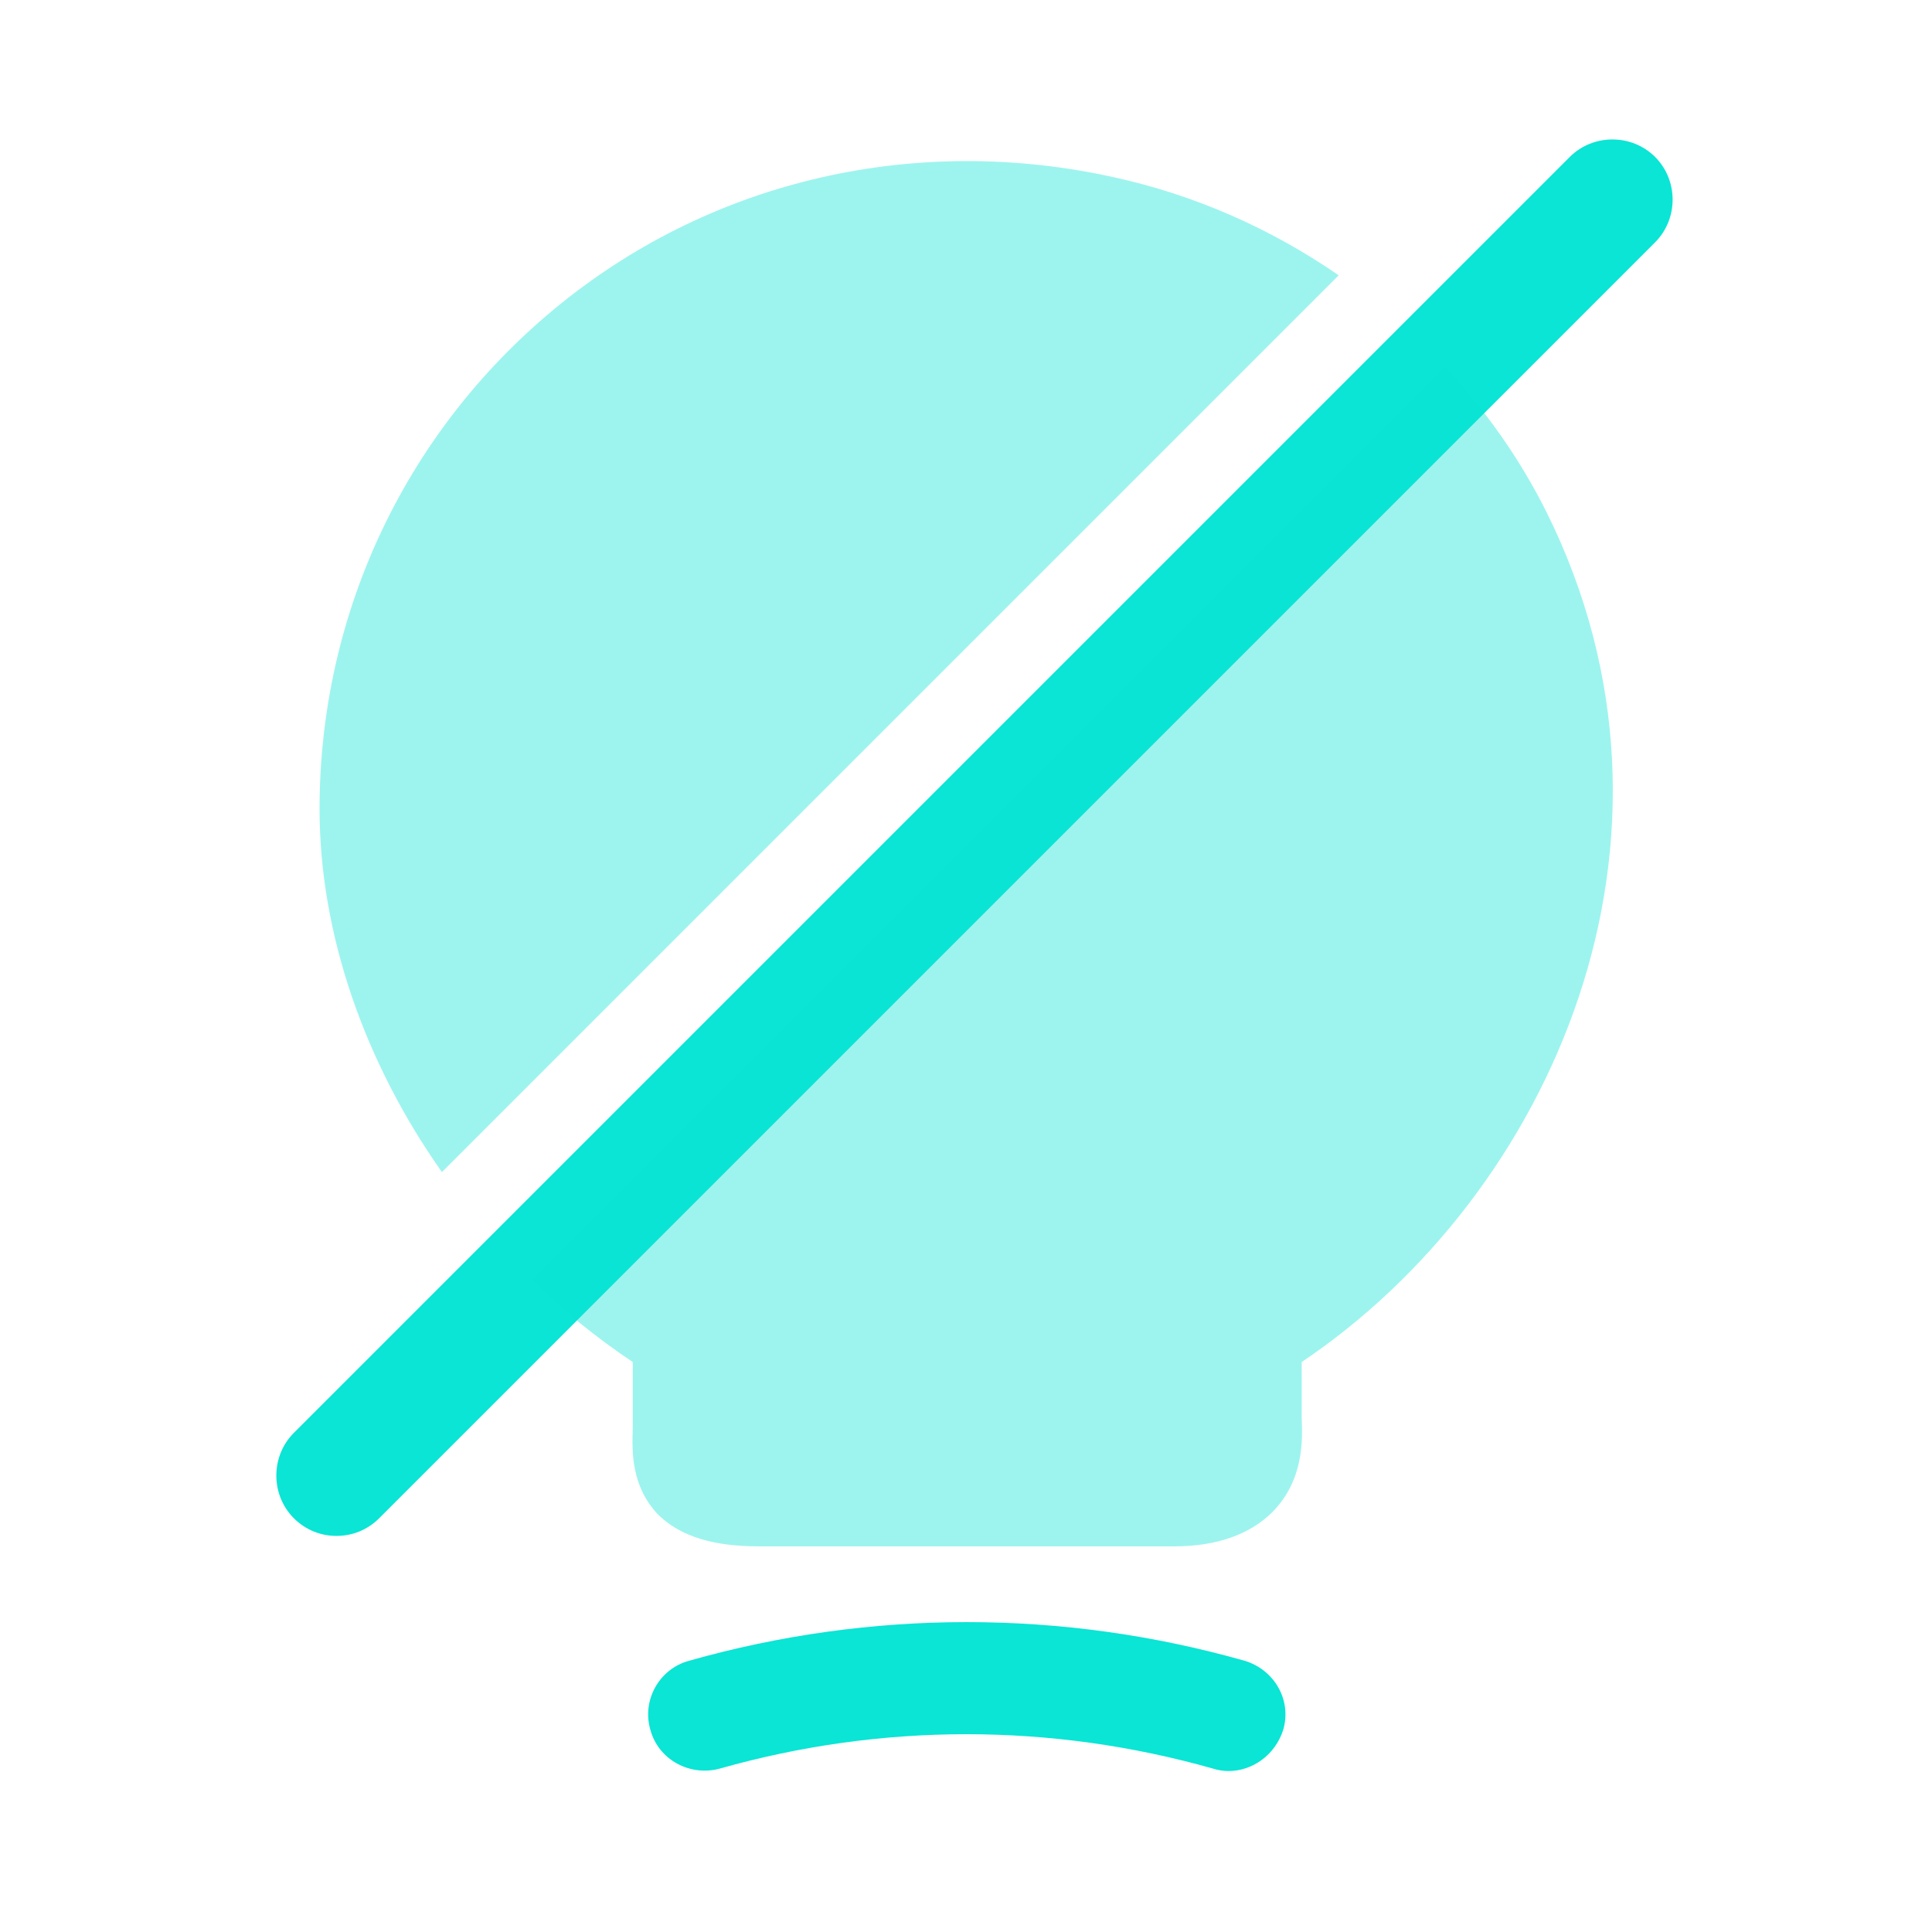 <svg width="80" height="80" viewBox="0 0 80 80" fill="none" xmlns="http://www.w3.org/2000/svg">
<path d="M50.867 73.335C50.667 73.335 50.434 73.301 50.233 73.235C43.533 71.335 36.5 71.335 29.8 73.235C28.567 73.568 27.267 72.868 26.933 71.635C26.567 70.401 27.3 69.101 28.534 68.768C36.067 66.635 44 66.635 51.533 68.768C52.767 69.135 53.5 70.401 53.133 71.635C52.8 72.668 51.867 73.335 50.867 73.335Z" fill="#0ae5d5"/>
<path d="M13.934 63.599C13.301 63.599 12.667 63.366 12.167 62.866C11.201 61.899 11.201 60.299 12.167 59.333L65.001 6.499C65.967 5.533 67.567 5.533 68.534 6.499C69.501 7.466 69.501 9.066 68.534 10.033L15.701 62.866C15.201 63.366 14.567 63.599 13.934 63.599Z" fill="#0ae5d5"/>
<path opacity="0.4" d="M55.432 11.4L18.299 48.534C15.099 44 13.232 38.667 13.232 33.5C13.232 25.334 16.866 17.7 23.232 12.567C29.599 7.434 37.932 5.534 46.099 7.334C49.466 8.067 52.632 9.467 55.432 11.4Z" fill="#0ae5d5"/>
<path opacity="0.4" d="M53.901 56.398V58.732C53.934 59.598 54.001 61.265 52.701 62.598C51.767 63.532 50.401 64.032 48.601 64.032H31.501C30.134 64.032 28.401 63.865 27.234 62.698C26.134 61.532 26.168 60.098 26.201 59.165V56.398C24.701 55.398 23.301 54.265 22.034 52.998L59.834 15.198C61.501 16.965 62.934 18.998 64.034 21.198C70.767 34.732 64.267 49.432 53.901 56.398Z" fill="#0ae5d5"/>
</svg>
